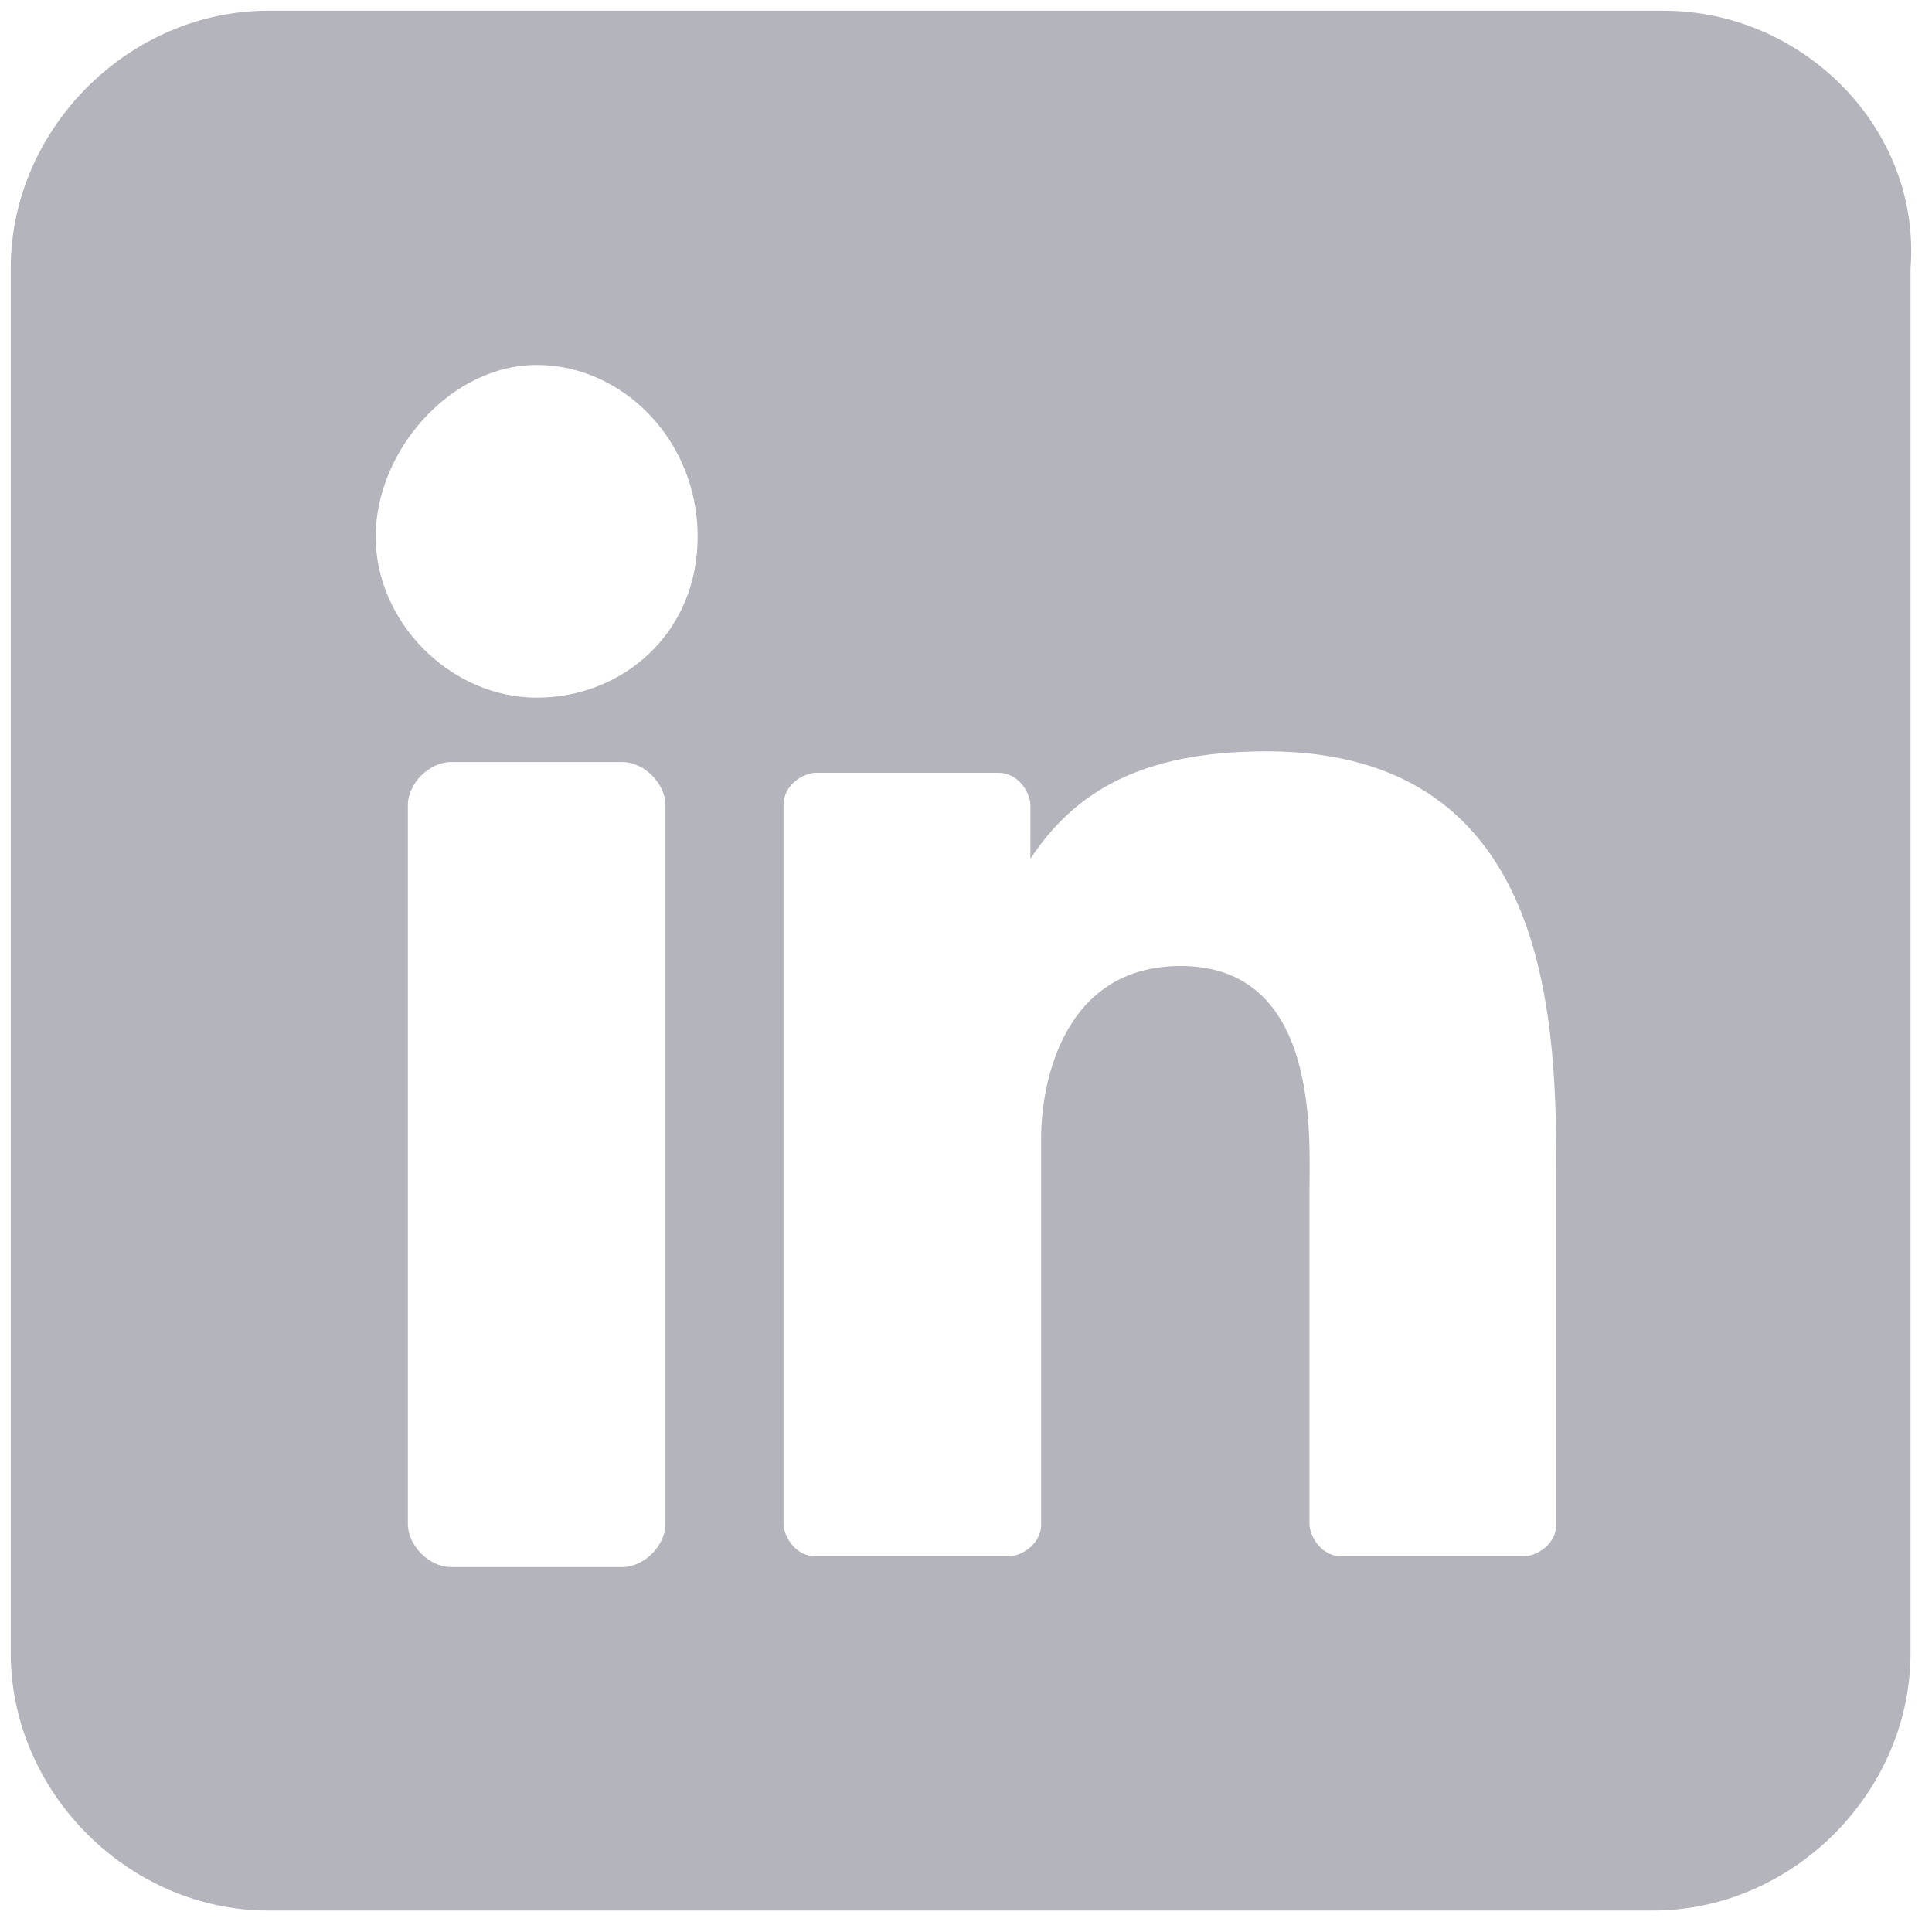 <?xml version="1.0" encoding="utf-8"?>
<!-- Generator: Adobe Illustrator 19.0.0, SVG Export Plug-In . SVG Version: 6.00 Build 0)  -->
<svg version="1.1" id="Layer_1" xmlns="http://www.w3.org/2000/svg" xmlns:xlink="http://www.w3.org/1999/xlink" x="0px" y="0px"
	 width="18px" height="18px" viewBox="0 0 18 18" style="enable-background:new 0 0 18 18;" xml:space="preserve">
<style type="text/css">
	.Drop_x0020_Shadow{fill:none;}
	.Outer_x0020_Glow_x0020_5_x0020_pt{fill:none;}
	.Blue_x0020_Neon{fill:none;stroke:#8AACDA;stroke-width:7;stroke-linecap:round;stroke-linejoin:round;}
	.Chrome_x0020_Highlight{fill:url(#SVGID_1_);stroke:#FFFFFF;stroke-width:0.363;stroke-miterlimit:1;}
	.Jive_GS{fill:#FFDD00;}
	.Alyssa_GS{fill:#A6D0E4;}
	.st0{fill:#B3B4BC;}
</style>
<linearGradient id="SVGID_1_" gradientUnits="userSpaceOnUse" x1="0" y1="0" x2="4.489659e-011" y2="-1">
	<stop  offset="0" style="stop-color:#656565"/>
	<stop  offset="0.618" style="stop-color:#1B1B1B"/>
	<stop  offset="0.629" style="stop-color:#545454"/>
	<stop  offset="0.983" style="stop-color:#3E3E3E"/>
</linearGradient>
<g id="Layer_2">
	<g id="linkedin">
		<path id="icon" class="st0" d="M15.5,0.1H2.5c-1.3,0-2.4,1.1-2.4,2.4v12.9c0,1.3,1.1,2.4,2.4,2.4h12.9c1.3,0,2.4-1.1,2.4-2.4V2.5
			C17.9,1.2,16.8,0.1,15.5,0.1z M6.2,14.2c0,0.2-0.2,0.4-0.4,0.4c0,0,0,0,0,0H4.2c-0.2,0-0.4-0.2-0.4-0.4c0,0,0,0,0,0V7.5
			c0-0.2,0.2-0.4,0.4-0.4l0,0h1.6c0.2,0,0.4,0.2,0.4,0.4V14.2z M5,6.5C4.2,6.5,3.5,5.8,3.5,5S4.2,3.4,5,3.4S6.5,4.1,6.5,5
			S5.8,6.5,5,6.5z M14.5,14.2c0,0.2-0.2,0.3-0.3,0.3c0,0,0,0,0,0h-1.7c-0.2,0-0.3-0.2-0.3-0.3c0,0,0,0,0,0v-3.1
			c0-0.5,0.1-2.1-1.2-2.1c-1.1,0-1.3,1.1-1.3,1.6v3.6c0,0.2-0.2,0.3-0.3,0.3H7.6c-0.2,0-0.3-0.2-0.3-0.3c0,0,0,0,0,0V7.5
			c0-0.2,0.2-0.3,0.3-0.3c0,0,0,0,0,0h1.7c0.2,0,0.3,0.2,0.3,0.3V8c0.4-0.6,1-1,2.2-1c2.7,0,2.7,2.6,2.7,4L14.5,14.2z"/>
	</g>
</g>
</svg>

